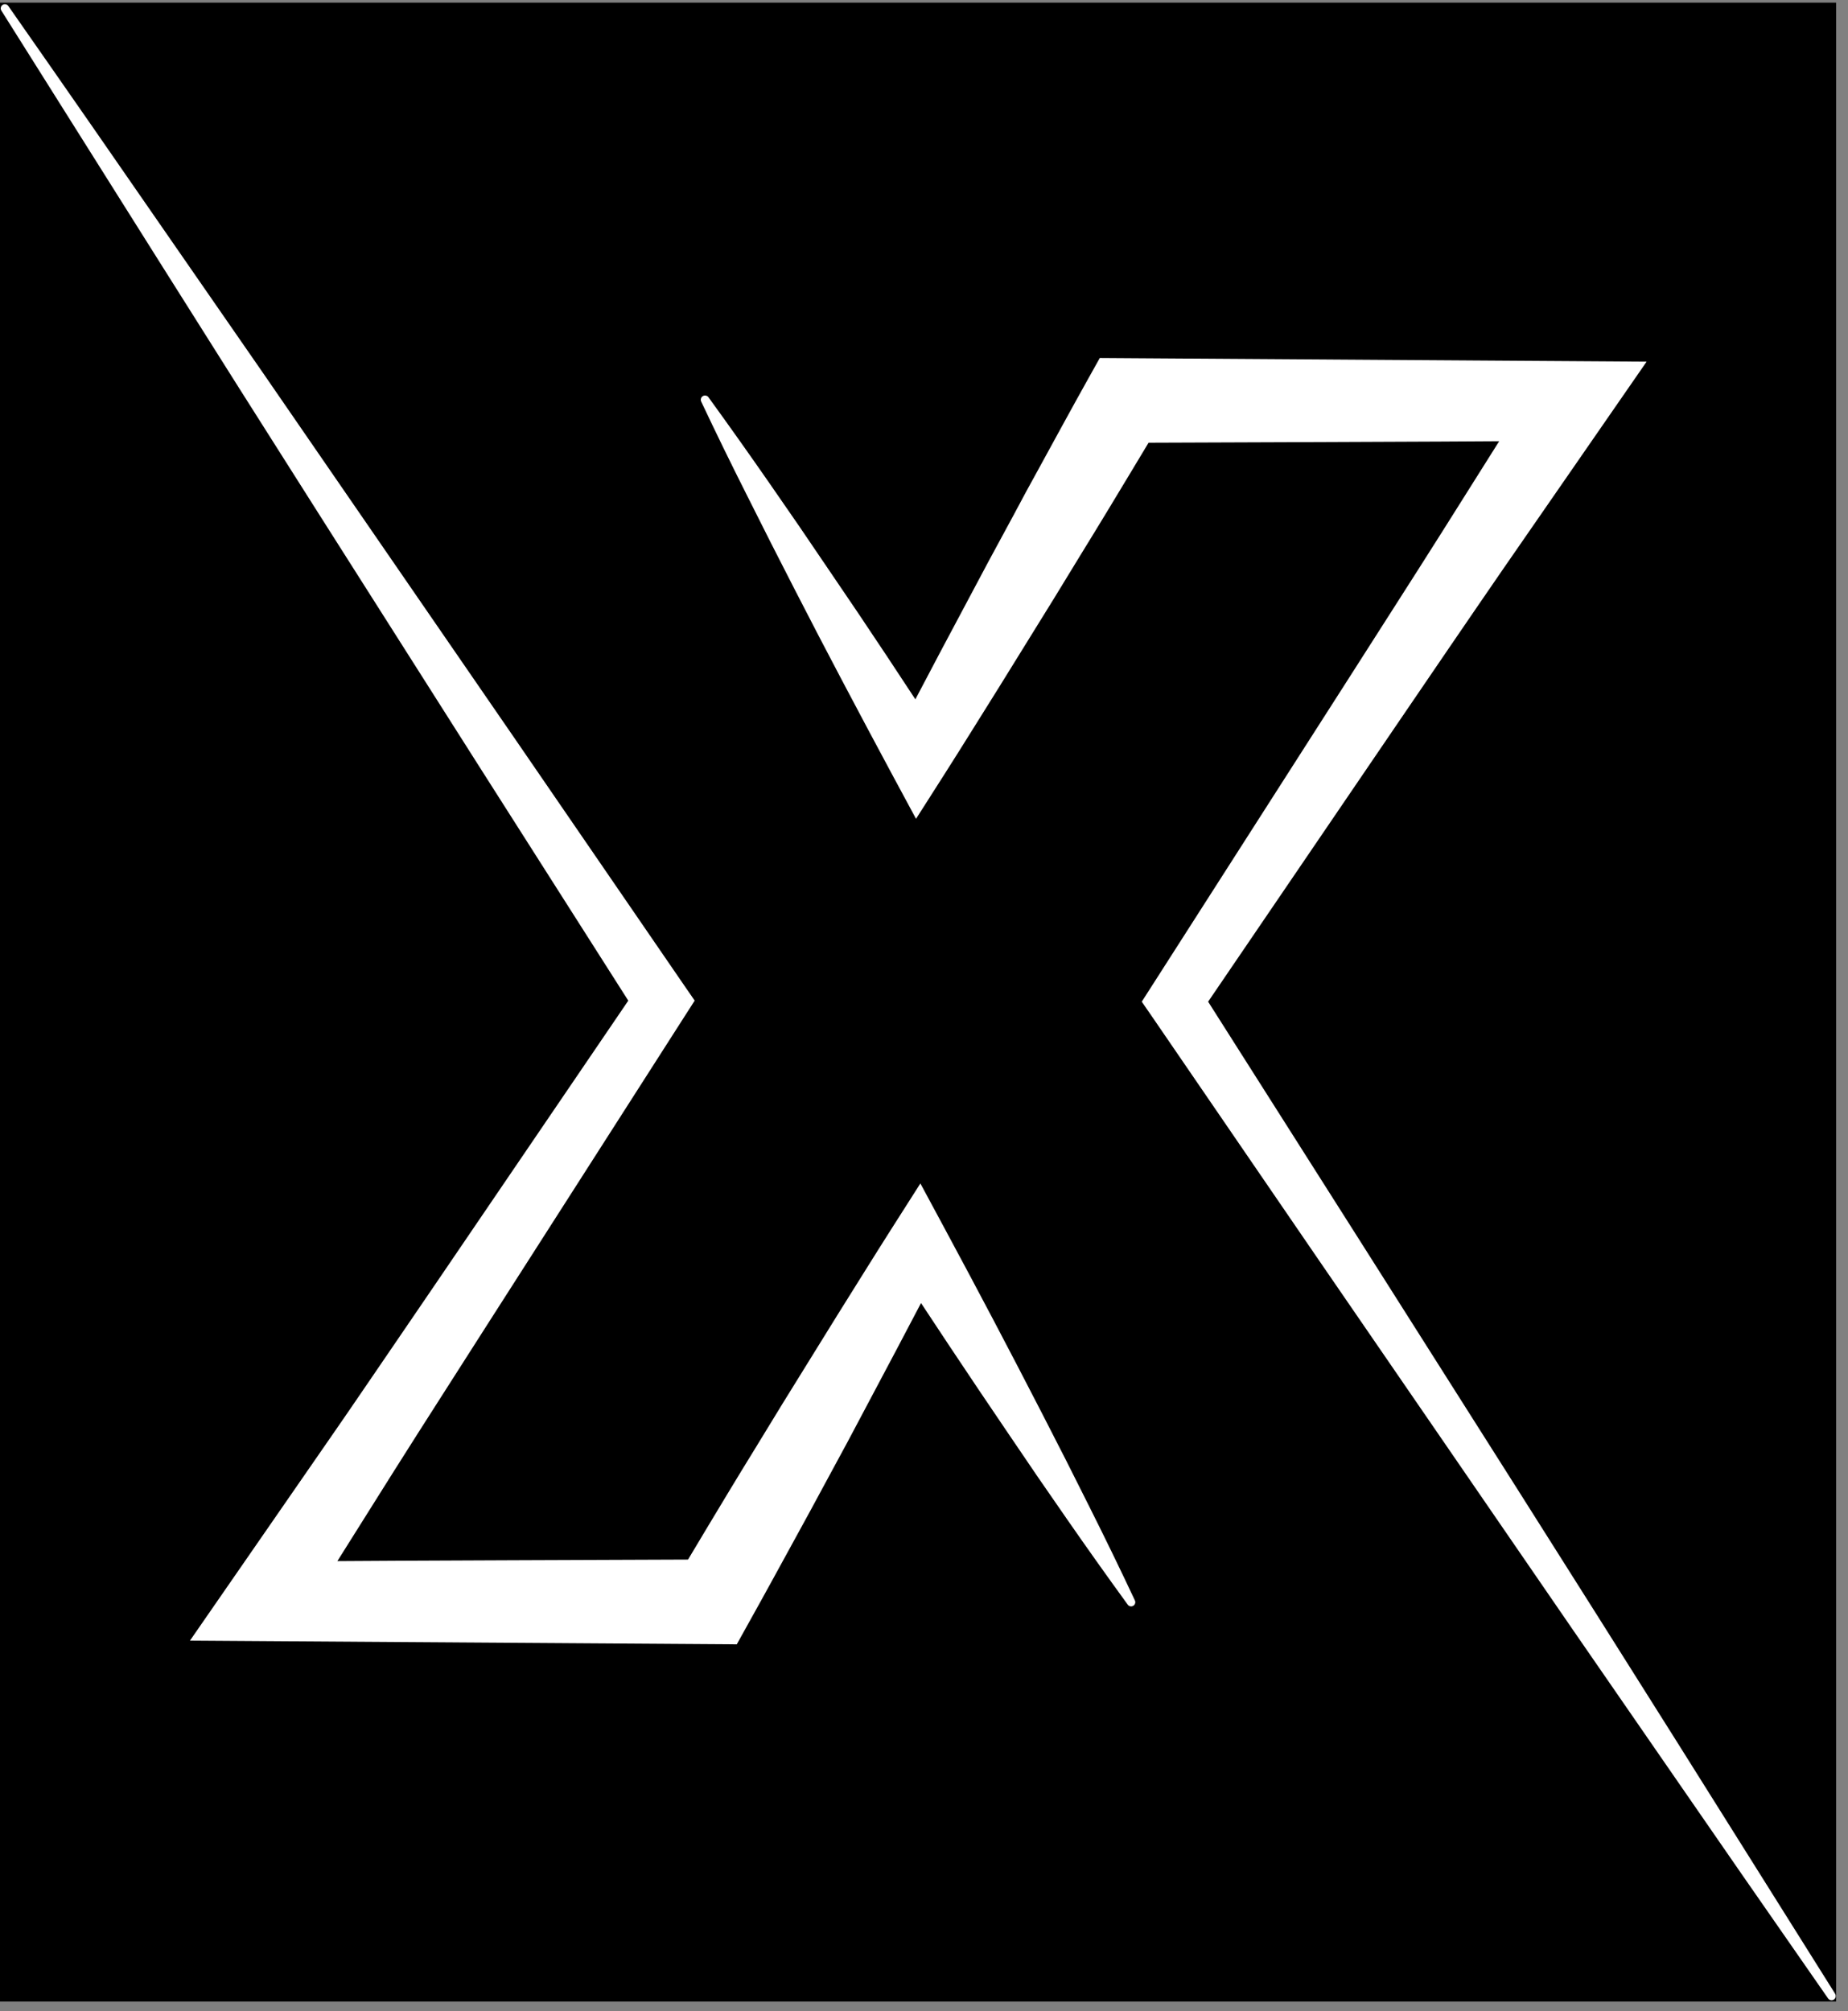 <svg xmlns="http://www.w3.org/2000/svg" xmlns:xlink="http://www.w3.org/1999/xlink" width="250" zoomAndPan="magnify" viewBox="0 0 187.5 204" height="272" preserveAspectRatio="xMidYMid meet" version="1.0"><rect x="0" y="0" width="187.5" height="204" fill="#808080" stroke="none"/><defs><clipPath id="8a56f0f13f"><path d="M 0 0.27 L 186.293 0.27 L 186.293 203.039 L 0 203.039 Z M 0 0.27 " clip-rule="nonzero"/></clipPath><clipPath id="d5bdb747cb"><path d="M 71 36 L 186.254 36 L 186.254 202.98 L 71 202.98 Z M 71 36 " clip-rule="nonzero"/></clipPath><clipPath id="a5025469fc"><path d="M 0 0.27 L 116 0.27 L 116 167 L 0 167 Z M 0 0.27 " clip-rule="nonzero"/></clipPath></defs><g clip-path="url(#8a56f0f13f)"><path fill="#000000" d="M 0 0.27 L 186.293 0.27 L 186.293 203.301 L 0 203.301 Z M 0 0.27 " fill-opacity="1" fill-rule="nonzero"/></g><g clip-path="url(#d5bdb747cb)"><path fill="#ffffff" d="M 186.188 202.242 C 180.832 193.703 175.469 185.168 170.102 176.629 L 162.047 163.855 L 153.965 151.074 L 137.77 125.535 L 122.578 101.613 L 142.137 72.891 L 147.289 65.336 C 149.012 62.824 150.723 60.305 152.457 57.797 L 162.859 42.766 L 167.066 36.688 L 111.586 36.316 L 110.418 38.406 C 108.707 41.465 107.035 44.547 105.352 47.617 L 104.086 49.926 L 102.844 52.246 L 100.34 56.871 L 95.398 66.152 L 92.875 70.941 C 91.914 69.48 90.953 68.023 89.992 66.57 L 87.043 62.156 L 84.062 57.762 L 81.082 53.375 L 78.062 49.008 C 76.039 46.094 73.988 43.203 71.906 40.332 C 71.844 40.23 71.758 40.164 71.641 40.137 C 71.527 40.105 71.418 40.121 71.316 40.18 C 71.211 40.238 71.145 40.328 71.117 40.441 C 71.086 40.559 71.102 40.668 71.16 40.77 C 72.672 43.973 74.227 47.156 75.824 50.32 L 78.211 55.062 L 80.629 59.793 L 83.066 64.508 L 85.531 69.207 C 87.188 72.332 88.84 75.457 90.52 78.57 L 92.941 83.062 L 95.828 78.535 C 97.715 75.574 99.551 72.598 101.414 69.629 L 106.949 60.691 L 109.691 56.203 L 111.062 53.969 L 112.422 51.734 C 113.793 49.461 115.172 47.188 116.535 44.91 C 117.621 44.91 150.793 44.785 152.109 44.758 L 146.41 53.809 C 144.789 56.391 143.141 58.949 141.504 61.52 L 136.582 69.223 L 116.871 100.012 L 115.844 101.613 L 116.871 103.102 L 133.961 128.051 L 151.09 152.973 L 159.652 165.426 L 168.246 177.867 C 173.973 186.172 179.715 194.457 185.48 202.727 C 185.547 202.82 185.637 202.879 185.75 202.902 C 185.863 202.926 185.969 202.902 186.066 202.84 C 186.164 202.773 186.223 202.688 186.246 202.574 C 186.27 202.457 186.25 202.352 186.188 202.254 Z M 186.188 202.242 " fill-opacity="1" fill-rule="nonzero"/></g><g clip-path="url(#a5025469fc)"><path fill="#ffffff" d="M 110.504 152.797 L 108.117 148.047 L 105.699 143.324 L 103.258 138.609 L 100.797 133.91 C 99.141 130.781 97.488 127.656 95.805 124.547 L 93.383 120.051 L 90.496 124.582 C 88.613 127.539 86.773 130.52 84.91 133.488 L 79.375 142.426 L 76.633 146.914 L 75.262 149.148 L 73.906 151.383 C 72.531 153.656 71.168 155.934 69.809 158.207 C 68.723 158.207 35.551 158.336 34.23 158.363 L 39.918 149.312 C 41.539 146.73 43.188 144.168 44.824 141.598 L 49.746 133.895 L 69.457 103.105 L 70.484 101.504 L 69.457 100.016 L 52.367 75.121 L 35.238 50.25 L 26.676 37.82 L 18.074 25.406 C 12.355 17.125 6.613 8.859 0.844 0.609 C 0.781 0.516 0.691 0.457 0.582 0.434 C 0.473 0.41 0.367 0.43 0.273 0.488 C 0.172 0.551 0.113 0.641 0.086 0.754 C 0.059 0.867 0.078 0.973 0.137 1.074 C 5.5 9.598 10.863 18.117 16.223 26.633 L 24.277 39.398 L 32.359 52.148 L 48.551 77.641 L 63.746 101.508 L 44.199 130.23 L 39.047 137.781 C 37.324 140.293 35.621 142.816 33.879 145.324 L 23.477 160.355 L 19.273 166.43 L 74.754 166.805 L 75.926 164.695 C 77.637 161.637 79.312 158.555 80.996 155.484 L 82.258 153.176 L 83.508 150.863 L 86.012 146.238 L 90.93 136.969 L 93.449 132.184 L 96.336 136.547 L 99.285 140.957 L 102.262 145.359 L 105.242 149.746 L 108.262 154.113 C 110.281 157.023 112.336 159.914 114.422 162.781 C 114.484 162.871 114.57 162.926 114.68 162.945 C 114.785 162.969 114.887 162.949 114.98 162.895 C 115.074 162.84 115.137 162.758 115.168 162.656 C 115.199 162.551 115.191 162.449 115.148 162.352 C 113.648 159.156 112.098 155.973 110.504 152.797 Z M 110.504 152.797 " fill-opacity="1" fill-rule="nonzero"/></g></svg>